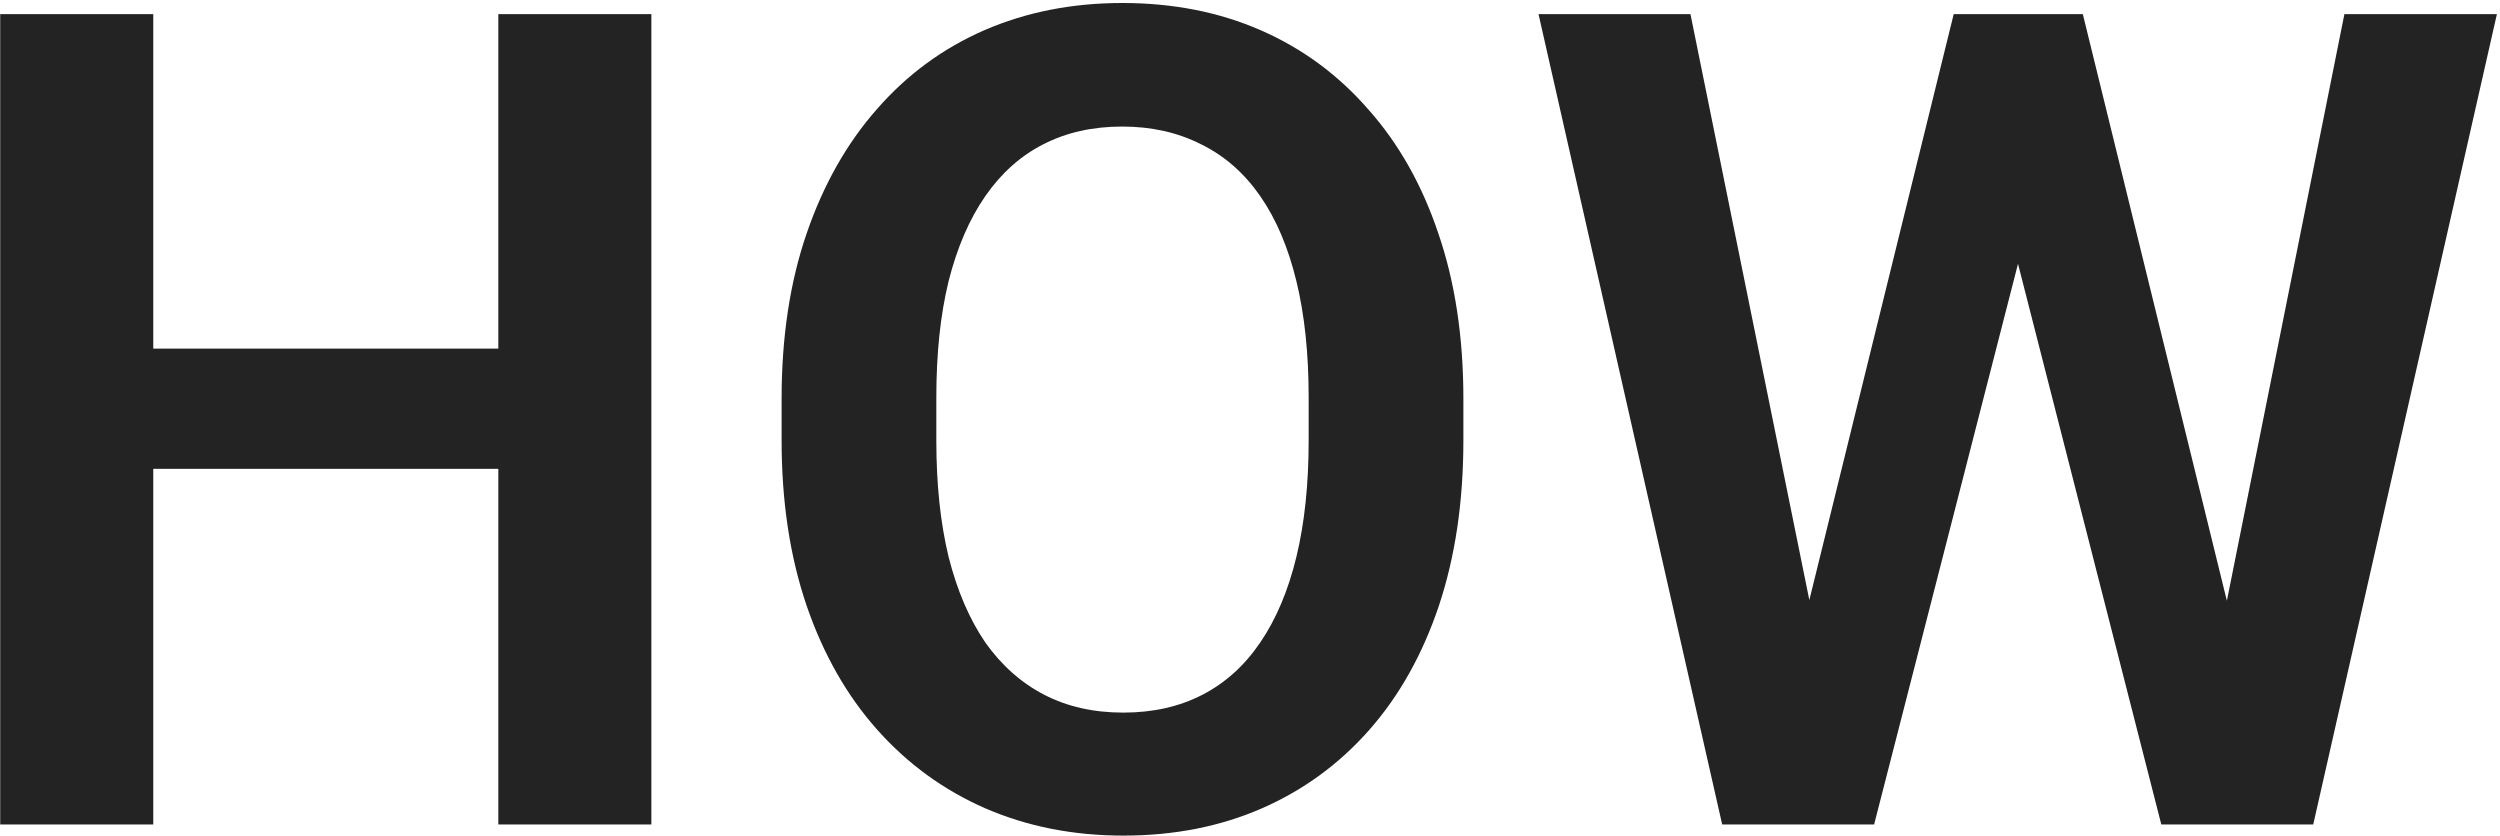 <svg xmlns="http://www.w3.org/2000/svg" width="658" height="220" viewBox="0 0 658 220" fill="none"><path d="M141.559 91.756V123.396H29.352V91.756H141.559ZM40.338 3.719V217H0.055V3.719H40.338ZM171.441 3.719V217H131.158V3.719H171.441Z" fill="#232323"></path><path d="M385.162 104.939V115.926C385.162 132.039 383.014 146.541 378.717 159.432C374.42 172.225 368.316 183.113 360.406 192.098C352.496 201.082 343.072 207.967 332.135 212.752C321.197 217.537 309.039 219.93 295.66 219.93C282.477 219.93 270.367 217.537 259.332 212.752C248.395 207.967 238.922 201.082 230.914 192.098C222.906 183.113 216.705 172.225 212.311 159.432C207.916 146.541 205.719 132.039 205.719 115.926V104.939C205.719 88.728 207.916 74.227 212.311 61.434C216.705 48.641 222.857 37.752 230.768 28.768C238.678 19.686 248.102 12.752 259.039 7.967C270.074 3.182 282.184 0.789 295.367 0.789C308.746 0.789 320.904 3.182 331.842 7.967C342.779 12.752 352.203 19.686 360.113 28.768C368.121 37.752 374.273 48.641 378.57 61.434C382.965 74.227 385.162 88.728 385.162 104.939ZM344.439 115.926V104.646C344.439 93.025 343.365 82.82 341.217 74.031C339.068 65.144 335.895 57.674 331.695 51.619C327.496 45.565 322.32 41.023 316.168 37.996C310.016 34.871 303.082 33.309 295.367 33.309C287.555 33.309 280.621 34.871 274.566 37.996C268.609 41.023 263.531 45.565 259.332 51.619C255.133 57.674 251.91 65.144 249.664 74.031C247.516 82.82 246.441 93.025 246.441 104.646V115.926C246.441 127.449 247.516 137.654 249.664 146.541C251.91 155.428 255.133 162.947 259.332 169.1C263.629 175.154 268.805 179.744 274.859 182.869C280.914 185.994 287.848 187.557 295.66 187.557C303.473 187.557 310.406 185.994 316.461 182.869C322.516 179.744 327.594 175.154 331.695 169.1C335.895 162.947 339.068 155.428 341.217 146.541C343.365 137.654 344.439 127.449 344.439 115.926Z" fill="#232323"></path><path d="M471.734 176.131L514.215 3.719H537.213L538.678 40.047L493.268 217H468.951L471.734 176.131ZM444.928 3.719L479.791 175.545V217H453.277L404.938 3.719H444.928ZM582.77 174.812L617.047 3.719H657.184L608.844 217H582.33L582.77 174.812ZM548.199 3.719L590.68 176.717L593.17 217H568.854L523.59 39.9L525.348 3.719H548.199Z" fill="#232323"></path></svg>